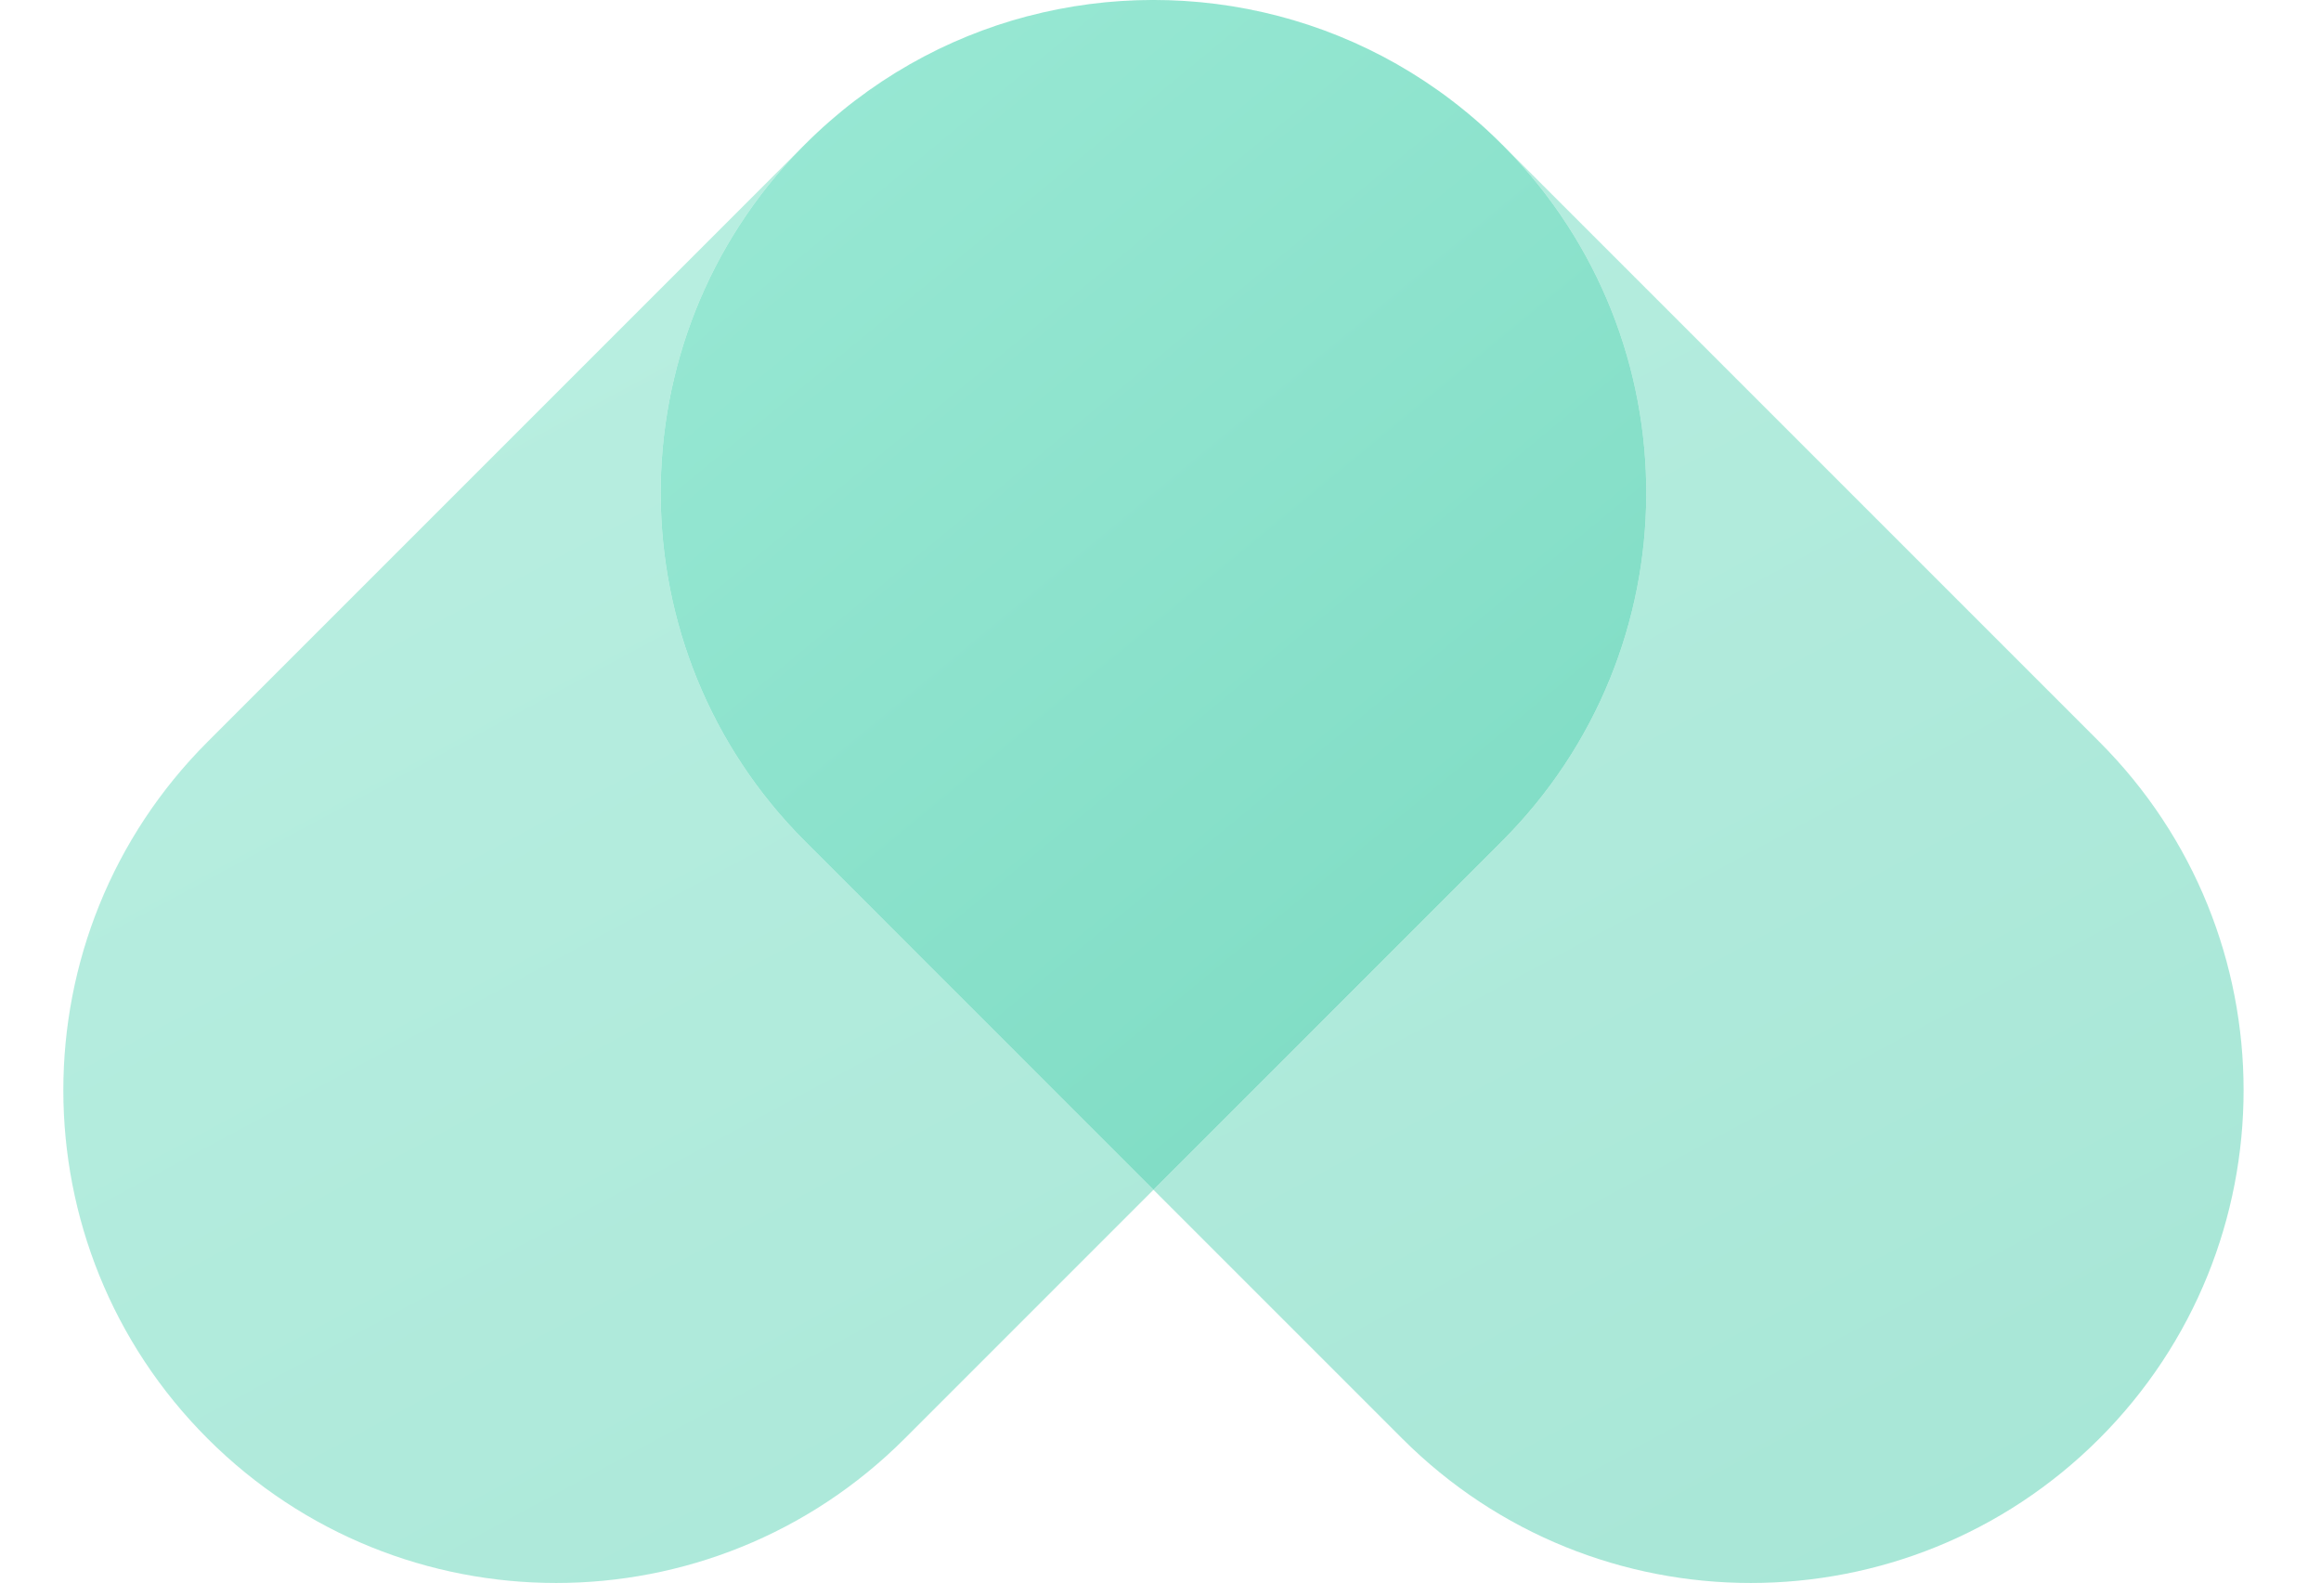 <svg xmlns="http://www.w3.org/2000/svg" width="32" height="22" viewBox="0 0 32 22">
  <defs>
    <linearGradient id="icon-recombee-a" x1="-9.385%" x2="130.144%" y1="-38.052%" y2="151.533%">
      <stop offset="0%" stop-color="#86E8CF"/>
      <stop offset="100%" stop-color="#3BC4A1"/>
    </linearGradient>
  </defs>
  <g fill="none" fill-rule="evenodd">
    <path fill="url(#icon-recombee-a)" d="M14.166,0.224 C13.043,0.52 11.98,1.109 11.099,1.99 L11.055,2.034 C8.446,4.691 8.46,8.96 11.099,11.598 L15.903,16.403 L20.707,11.598 C23.346,8.96 23.361,4.691 20.751,2.034 L20.707,1.99 C18.949,0.231 16.466,-0.362 14.219,0.211 C16.466,-0.361 18.949,0.232 20.707,1.99 C20.722,2.005 20.737,2.019 20.751,2.034 L28.943,10.226 C31.596,12.879 31.596,17.181 28.943,19.834 C26.289,22.487 21.988,22.487 19.334,19.834 L15.903,16.403 L12.472,19.834 C9.818,22.487 5.517,22.487 2.863,19.834 C0.21,17.181 0.21,12.879 2.863,10.226 L11.055,2.034 C11.069,2.019 11.084,2.005 11.099,1.99 C11.98,1.109 13.043,0.521 14.167,0.225 Z" opacity=".5"/>
    <path fill="url(#icon-recombee-a)" d="M15.903,16.403 L11.099,11.598 C8.46,8.96 8.446,4.691 11.055,2.034 L11.099,1.99 C11.98,1.109 13.043,0.52 14.166,0.224 C16.427,-0.371 18.935,0.218 20.707,1.99 L20.751,2.034 C23.361,4.691 23.346,8.96 20.707,11.598 L15.903,16.403 Z" opacity=".75"/>
  </g>
</svg>

